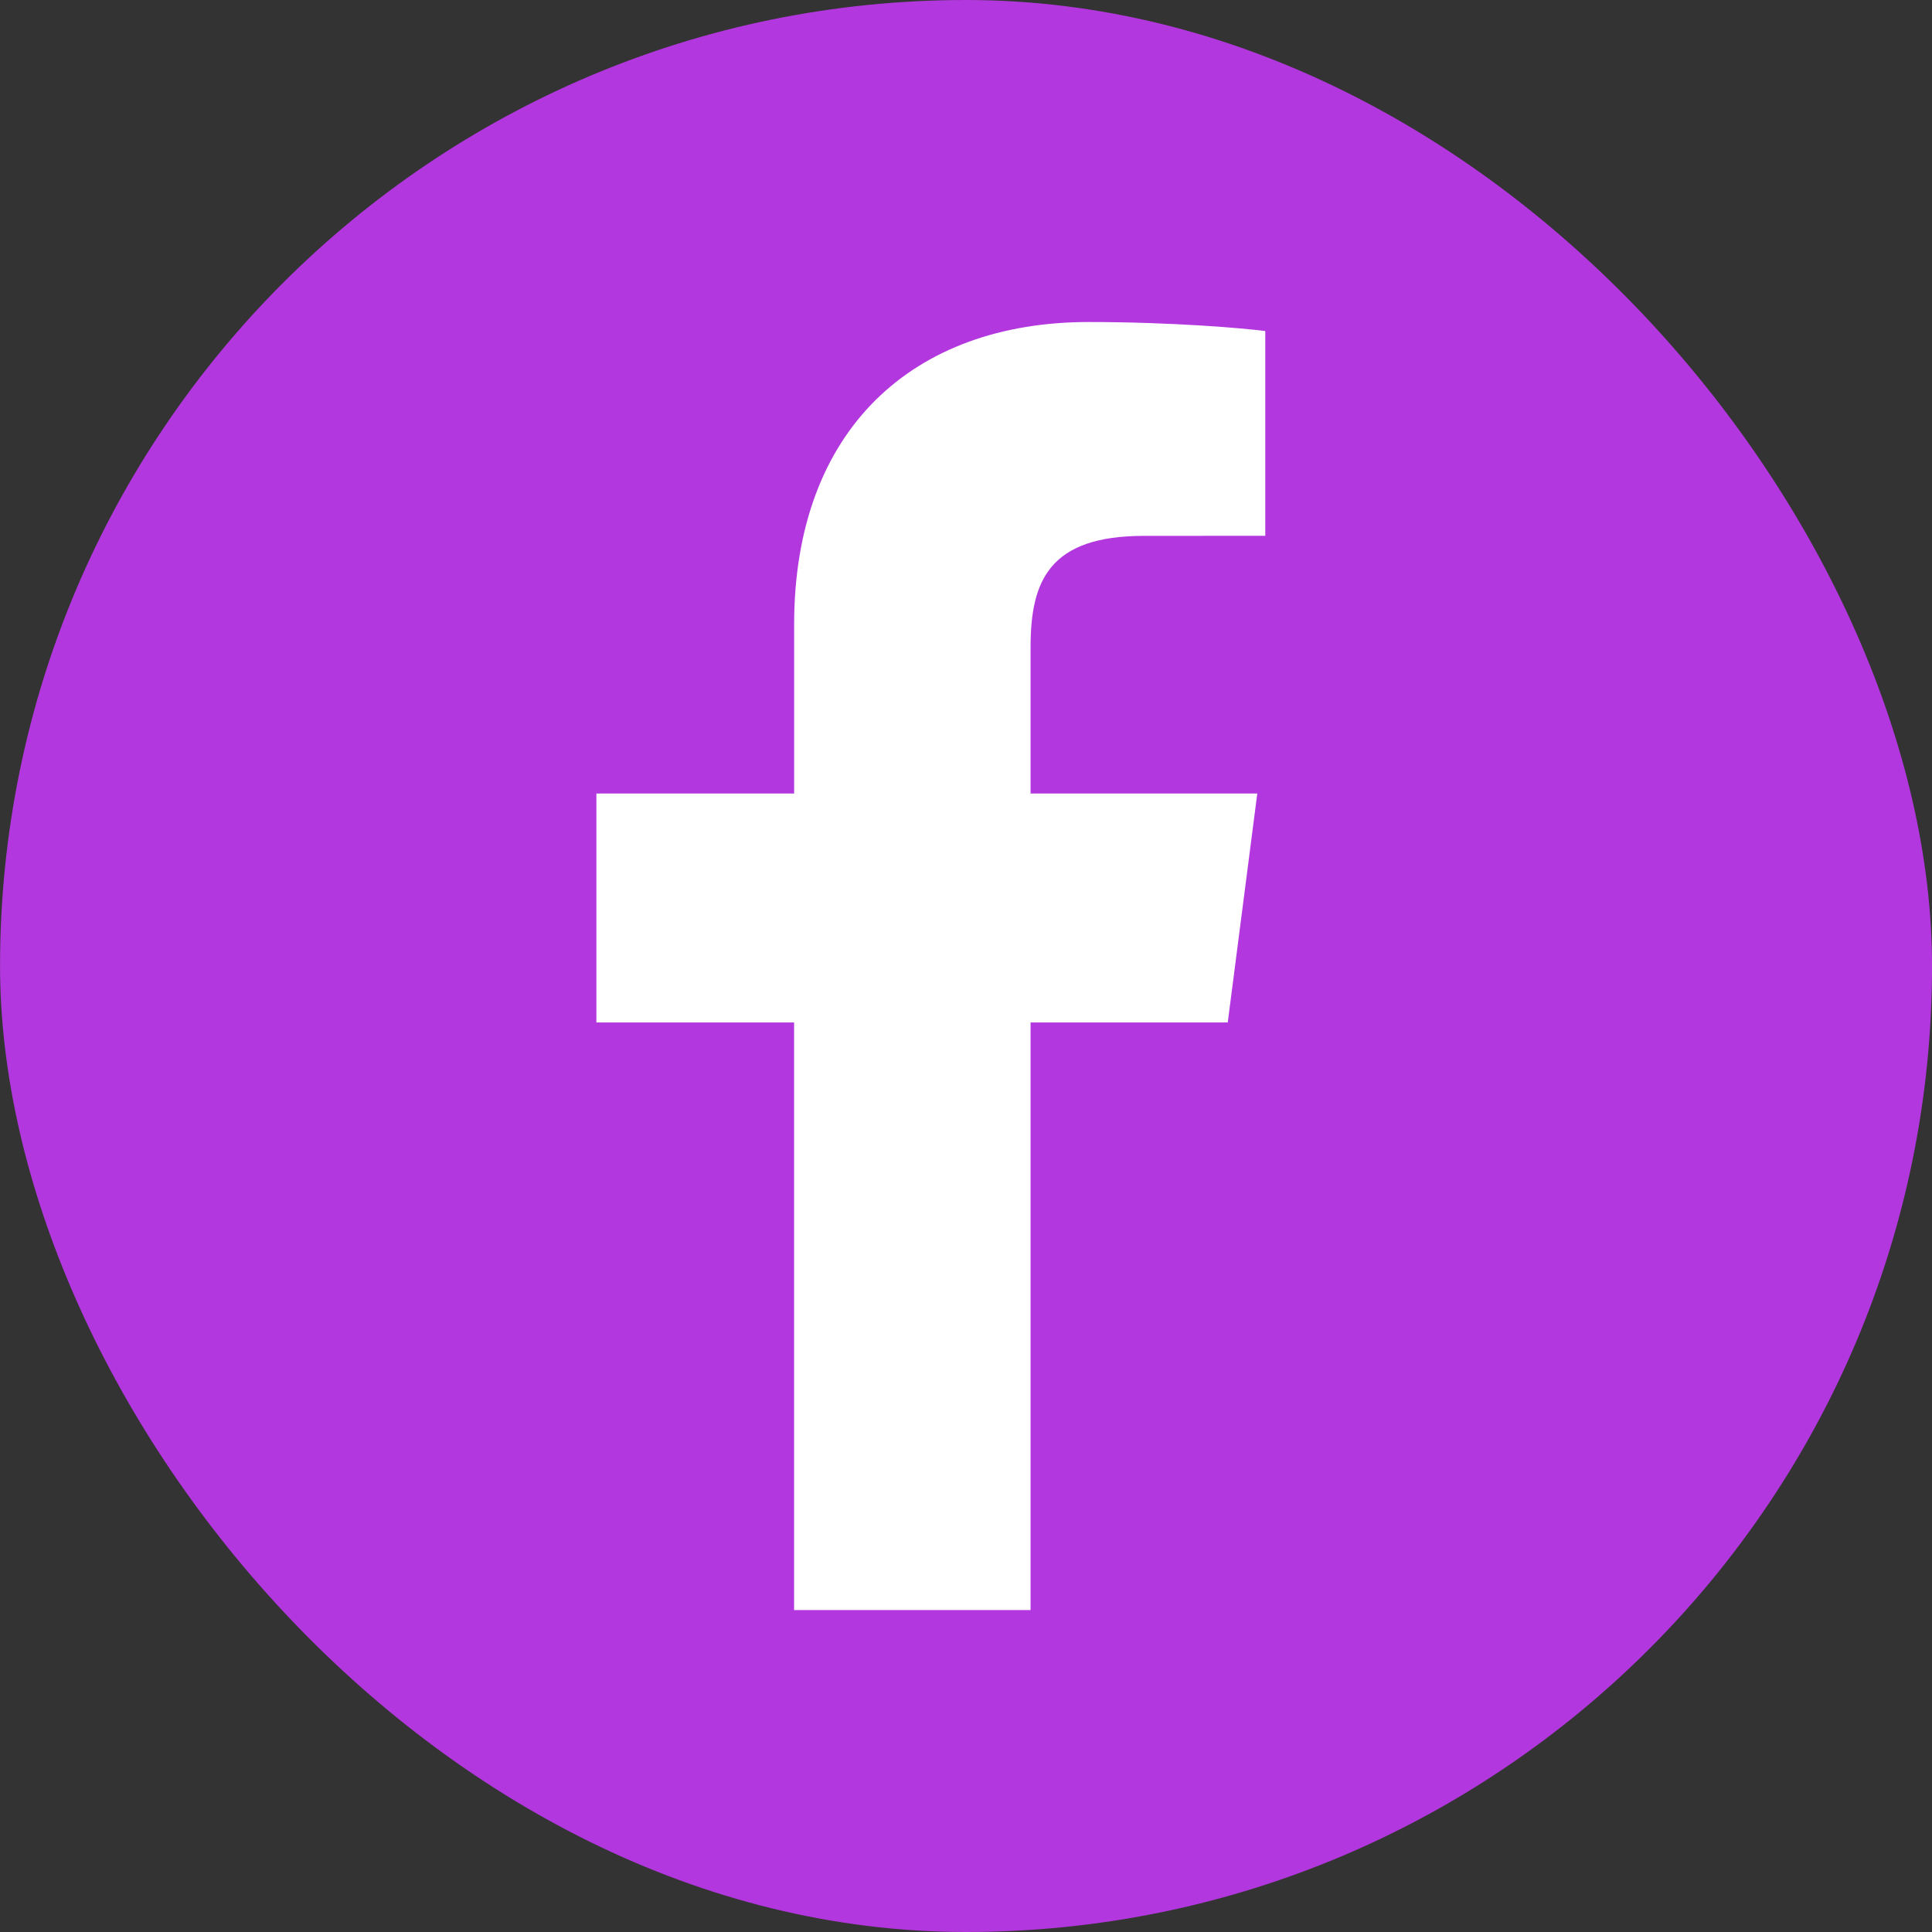 <svg width="52" height="52" viewBox="0 0 52 52" fill="none" xmlns="http://www.w3.org/2000/svg">
<rect x="0" y="0" width="52" height="52" fill="#333333" stroke="none"/>
<rect x="0.001" width="52" height="52" rx="26" fill="#B337DE"/>
<path d="M27.738 43.334V27.52H33.045L33.84 21.358H27.738V17.423C27.738 15.639 28.233 14.423 30.792 14.423L34.055 14.421V8.91C33.49 8.835 31.553 8.667 29.3 8.667C24.595 8.667 21.374 11.539 21.374 16.813V21.358H16.052V27.52H21.373V43.334L27.738 43.334Z" fill="white"/>
</svg>
